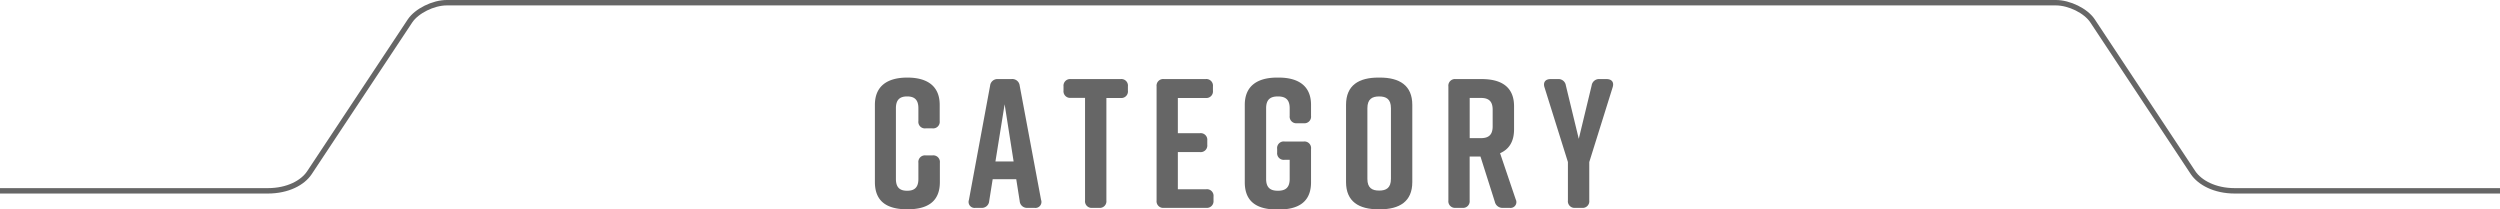 <svg xmlns="http://www.w3.org/2000/svg" viewBox="0 0 600.67 50.29"><defs><style>.cls-1{isolation:isolate;}.cls-2{mix-blend-mode:multiply;}.cls-3{fill:#666;}.cls-4{fill:none;stroke:#666;stroke-miterlimit:10;stroke-width:1.3px;}</style></defs><g class="cls-1"><g id="レイヤー_2" data-name="レイヤー 2"><g id="logo_title" data-name="logo/title"><g class="cls-2"><path class="cls-3" d="M225.82,39.11v4.64c0,4.78-3.09,6.54-7.78,6.54H218c-4.69,0-7.79-1.72-7.79-6.54V25.19c0-4.6,3.1-6.55,7.79-6.55H218c4.69,0,7.78,1.95,7.78,6.55v3.89a1.58,1.58,0,0,1-1.76,1.76h-1.6a1.57,1.57,0,0,1-1.76-1.76V26c0-2.16-1.07-2.83-2.7-2.83s-2.7.67-2.7,2.83V43c0,2.16,1.06,2.83,2.7,2.83s2.7-.67,2.7-2.83V39.11a1.58,1.58,0,0,1,1.76-1.77h1.6A1.59,1.59,0,0,1,225.82,39.11Z"/><path class="cls-3" d="M248.54,49.94h-1.63A1.75,1.75,0,0,1,245,48.31l-.83-5.26h-5.66l-.84,5.26a1.75,1.75,0,0,1-1.9,1.63H234.4a1.44,1.44,0,0,1-1.6-1.9l5.09-27.45A1.77,1.77,0,0,1,239.83,19H243A1.78,1.78,0,0,1,245,20.59L250.13,48A1.44,1.44,0,0,1,248.54,49.94Zm-5-11.14-2.16-13.75L239.17,38.8Z"/><path class="cls-3" d="M271,20.77v1a1.58,1.58,0,0,1-1.76,1.77h-3.41V48.17a1.59,1.59,0,0,1-1.77,1.77h-1.59a1.59,1.59,0,0,1-1.77-1.77V23.51h-3.4a1.59,1.59,0,0,1-1.77-1.77v-1A1.59,1.59,0,0,1,257.29,19h11.94A1.58,1.58,0,0,1,271,20.77Z"/><path class="cls-3" d="M289.82,49.94H279.66a1.59,1.59,0,0,1-1.77-1.77V20.77A1.59,1.59,0,0,1,279.66,19h10a1.59,1.59,0,0,1,1.77,1.77v1a1.59,1.59,0,0,1-1.77,1.77H283V32h5.3a1.59,1.59,0,0,1,1.77,1.77v1a1.59,1.59,0,0,1-1.77,1.77H283v8.93h6.8a1.59,1.59,0,0,1,1.77,1.77v1A1.59,1.59,0,0,1,289.82,49.94Z"/><path class="cls-3" d="M315,35.8v8c0,4.78-3.1,6.54-7.78,6.54h-.36c-4.68,0-7.78-1.72-7.78-6.54V25.19c0-4.6,3.1-6.55,7.78-6.55h.36c4.68,0,7.78,1.95,7.78,6.55v2.65a1.59,1.59,0,0,1-1.77,1.77h-1.59a1.59,1.59,0,0,1-1.77-1.77V26c0-2.21-1.15-2.83-2.83-2.83s-2.83.62-2.83,2.83V43c0,2.21,1.15,2.83,2.83,2.83s2.83-.62,2.83-2.83v-4.6h-1.24a1.59,1.59,0,0,1-1.77-1.77V35.8A1.59,1.59,0,0,1,308.65,34h4.6A1.59,1.59,0,0,1,315,35.8Z"/><path class="cls-3" d="M331.19,18.64h.36c4.68,0,7.78,1.86,7.78,6.55V43.75c0,4.69-3.1,6.54-7.78,6.54h-.36c-4.68,0-7.78-1.85-7.78-6.54V25.19C323.41,20.46,326.51,18.64,331.19,18.64Zm.18,27.15c1.68,0,2.83-.62,2.83-2.83V26c0-2.21-1.15-2.83-2.83-2.83s-2.83.62-2.83,2.83V43C328.54,45.17,329.69,45.79,331.37,45.79Z"/><path class="cls-3" d="M362.71,49.94h-1.55a1.87,1.87,0,0,1-2-1.46l-3.45-10.87h-2.6V48.17a1.59,1.59,0,0,1-1.77,1.77h-1.59A1.59,1.59,0,0,1,348,48.17V20.77A1.59,1.59,0,0,1,349.76,19H356c4.69,0,7.78,1.85,7.78,6.54v5.53c0,3-1.24,4.81-3.36,5.74l3.76,11.1A1.4,1.4,0,0,1,362.71,49.94Zm-9.59-16.75h2.69c1.68,0,2.83-.62,2.83-2.83v-4c0-2.21-1.15-2.83-2.83-2.83h-2.69Z"/><path class="cls-3" d="M381.85,48.17a1.59,1.59,0,0,1-1.77,1.77h-1.59a1.59,1.59,0,0,1-1.77-1.77V38.93L371.1,21c-.39-1.2.18-2,1.46-2h1.73a1.79,1.79,0,0,1,1.94,1.55l3.1,12.81,3.09-12.81A1.8,1.8,0,0,1,384.37,19H386c1.28,0,1.86.79,1.46,2l-5.61,17.94Z"/></g><path class="cls-4" d="M600.67,45.85H536.93c-4.83,0-8.4-2-10-4.35L502.76,5c-1.59-2.39-5.55-4.35-8.82-4.35H107.34c-3.26,0-7.23,2-8.81,4.35L74.34,41.5c-1.59,2.39-5.15,4.35-10,4.35H0"/></g></g></g></svg>